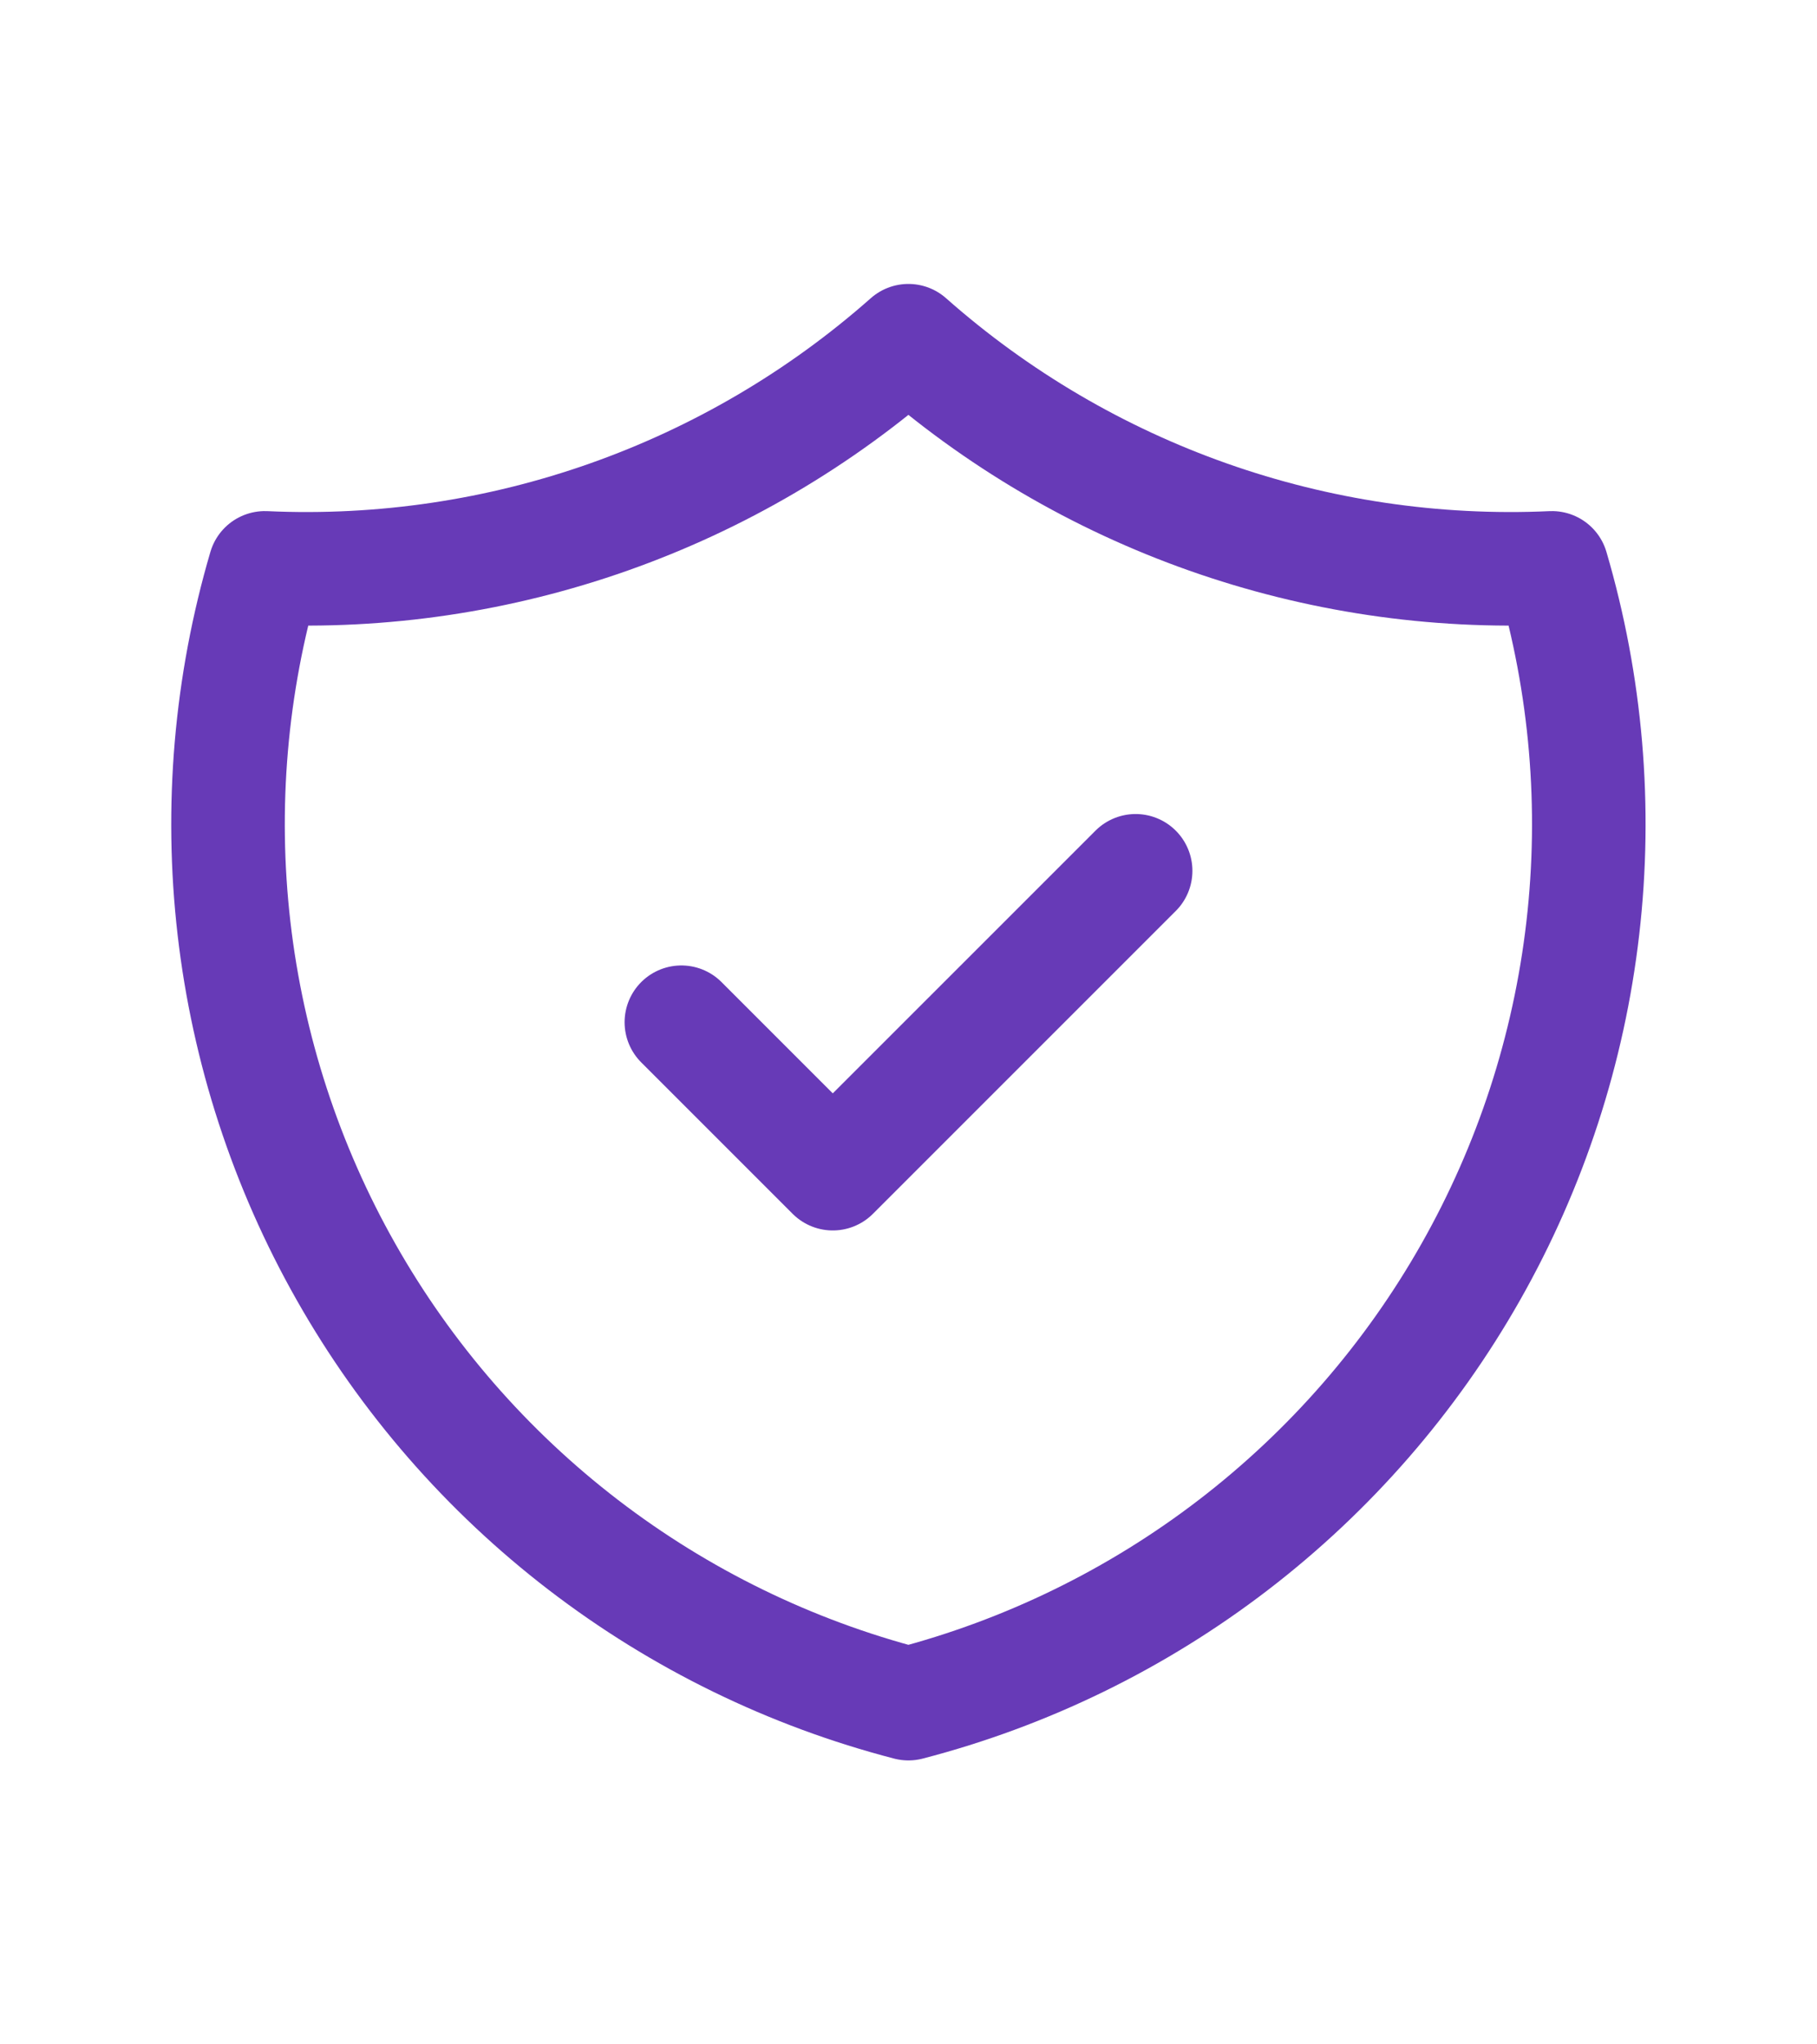 <svg width="64" height="72" viewBox="0 0 64 72" fill="none" xmlns="http://www.w3.org/2000/svg">
<path d="M24 36.002L29.333 41.335L40 30.669" stroke="#673AB7" stroke-width="4" stroke-linecap="round" stroke-linejoin="round"/>
<path d="M31.997 12C38.226 17.511 46.355 20.38 54.664 20C55.873 24.115 56.243 28.43 55.751 32.691C55.26 36.951 53.917 41.07 51.802 44.801C49.688 48.532 46.845 51.8 43.443 54.411C40.041 57.022 36.148 58.923 31.997 60C27.846 58.923 23.953 57.023 20.55 54.412C17.148 51.801 14.305 48.533 12.191 44.801C10.076 41.07 8.733 36.952 8.242 32.691C7.751 28.431 8.121 24.115 9.33 20C17.638 20.38 25.768 17.511 31.997 12Z" stroke="#673AB7" stroke-width="4" stroke-linecap="round" stroke-linejoin="round"/>
</svg>
